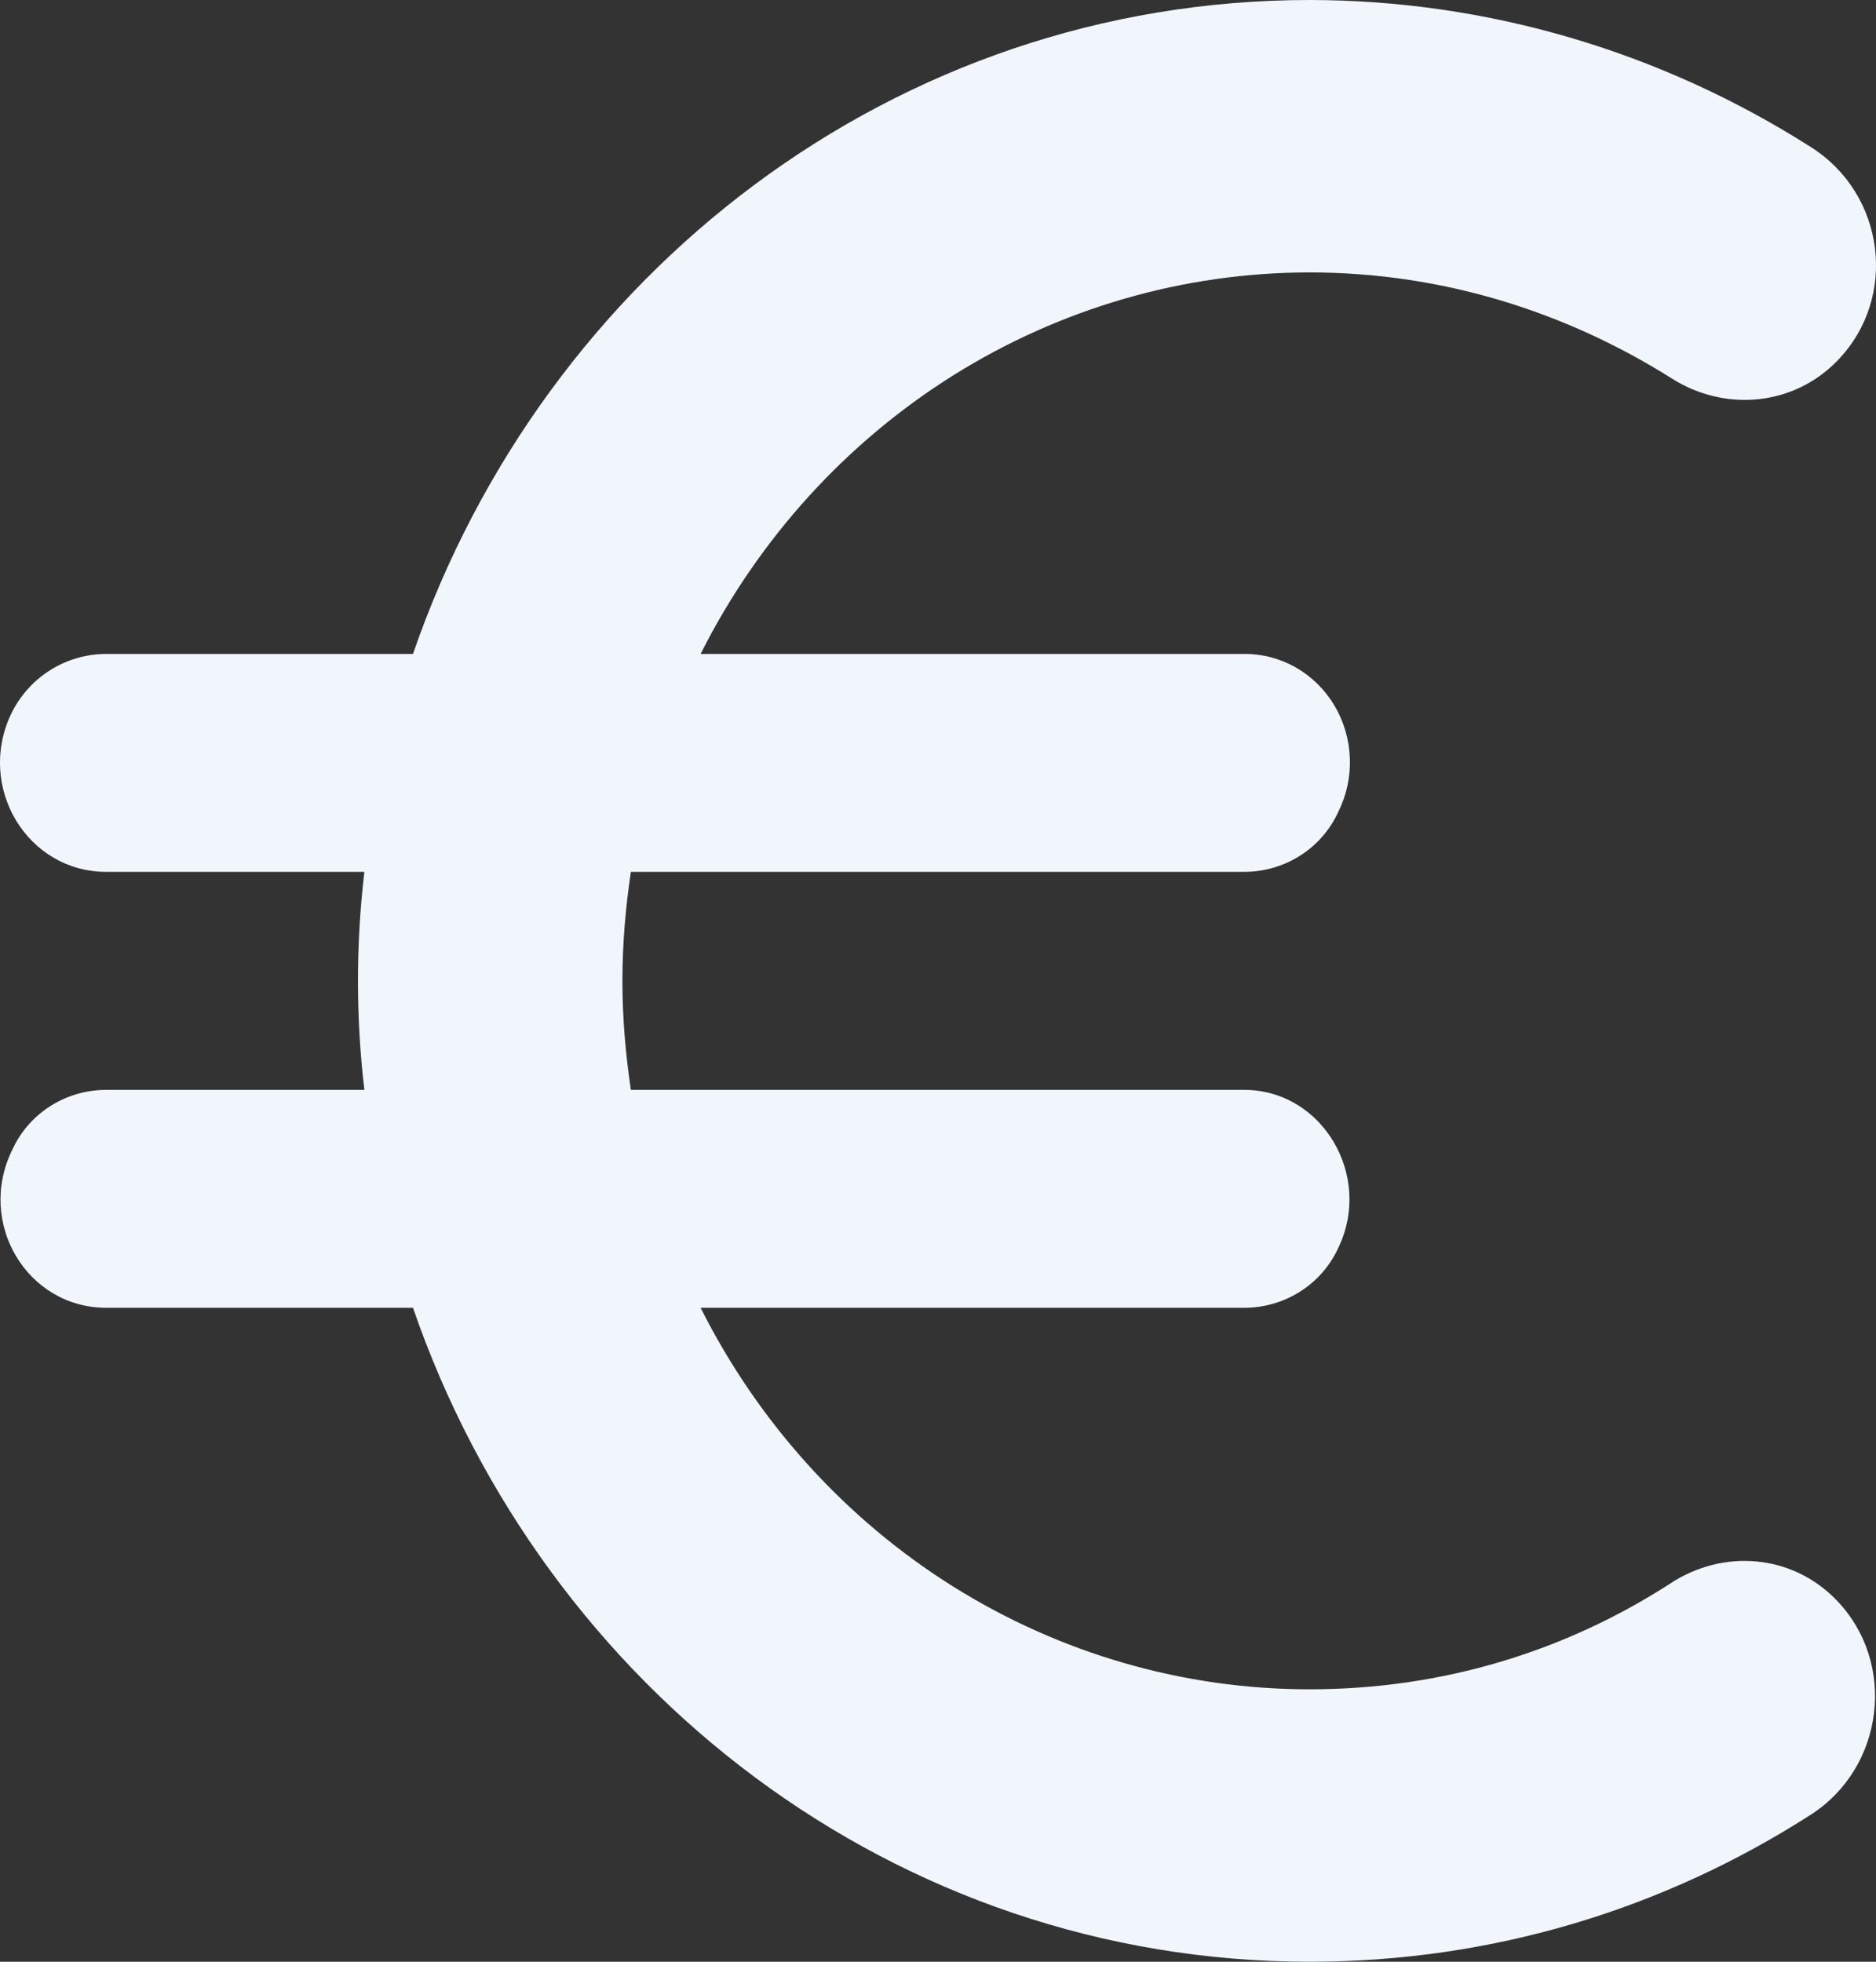 <svg width="22" height="23" viewBox="0 0 22 23" fill="none" xmlns="http://www.w3.org/2000/svg">
<rect x="0" y="0" width="22" height="23" fill="#333333" stroke="none"/>
<path d="M15.359 19.806C13.885 19.807 12.439 19.39 11.179 18.602C9.919 17.813 8.894 16.682 8.216 15.333H14.59C15.061 15.333 15.495 15.065 15.694 14.631C16.103 13.787 15.508 12.778 14.59 12.778H7.398C7.336 12.356 7.299 11.934 7.299 11.5C7.299 11.066 7.336 10.644 7.398 10.222H14.59C15.061 10.222 15.495 9.954 15.694 9.519C15.791 9.325 15.838 9.108 15.83 8.89C15.822 8.671 15.76 8.459 15.649 8.272C15.538 8.086 15.382 7.932 15.197 7.826C15.011 7.72 14.802 7.665 14.59 7.667H8.216C8.895 6.319 9.921 5.189 11.18 4.4C12.44 3.612 13.885 3.194 15.359 3.194C16.909 3.194 18.36 3.654 19.6 4.434C20.22 4.83 21.026 4.766 21.547 4.229C22.266 3.488 22.105 2.274 21.237 1.725C19.471 0.6 17.436 0.002 15.359 0C10.498 0 6.381 3.207 4.843 7.667H1.247C0.776 7.667 0.342 7.935 0.131 8.369C-0.278 9.226 0.317 10.222 1.247 10.222H4.273C4.173 11.071 4.173 11.929 4.273 12.778H1.247C0.776 12.778 0.342 13.046 0.144 13.481C-0.278 14.337 0.317 15.333 1.247 15.333H4.843C6.381 19.793 10.498 23 15.359 23C17.517 23 19.526 22.374 21.237 21.275C22.092 20.726 22.254 19.499 21.534 18.758C21.014 18.221 20.207 18.157 19.587 18.566C18.36 19.358 16.921 19.806 15.359 19.806Z" fill="#F1F6FC"/>
</svg>
